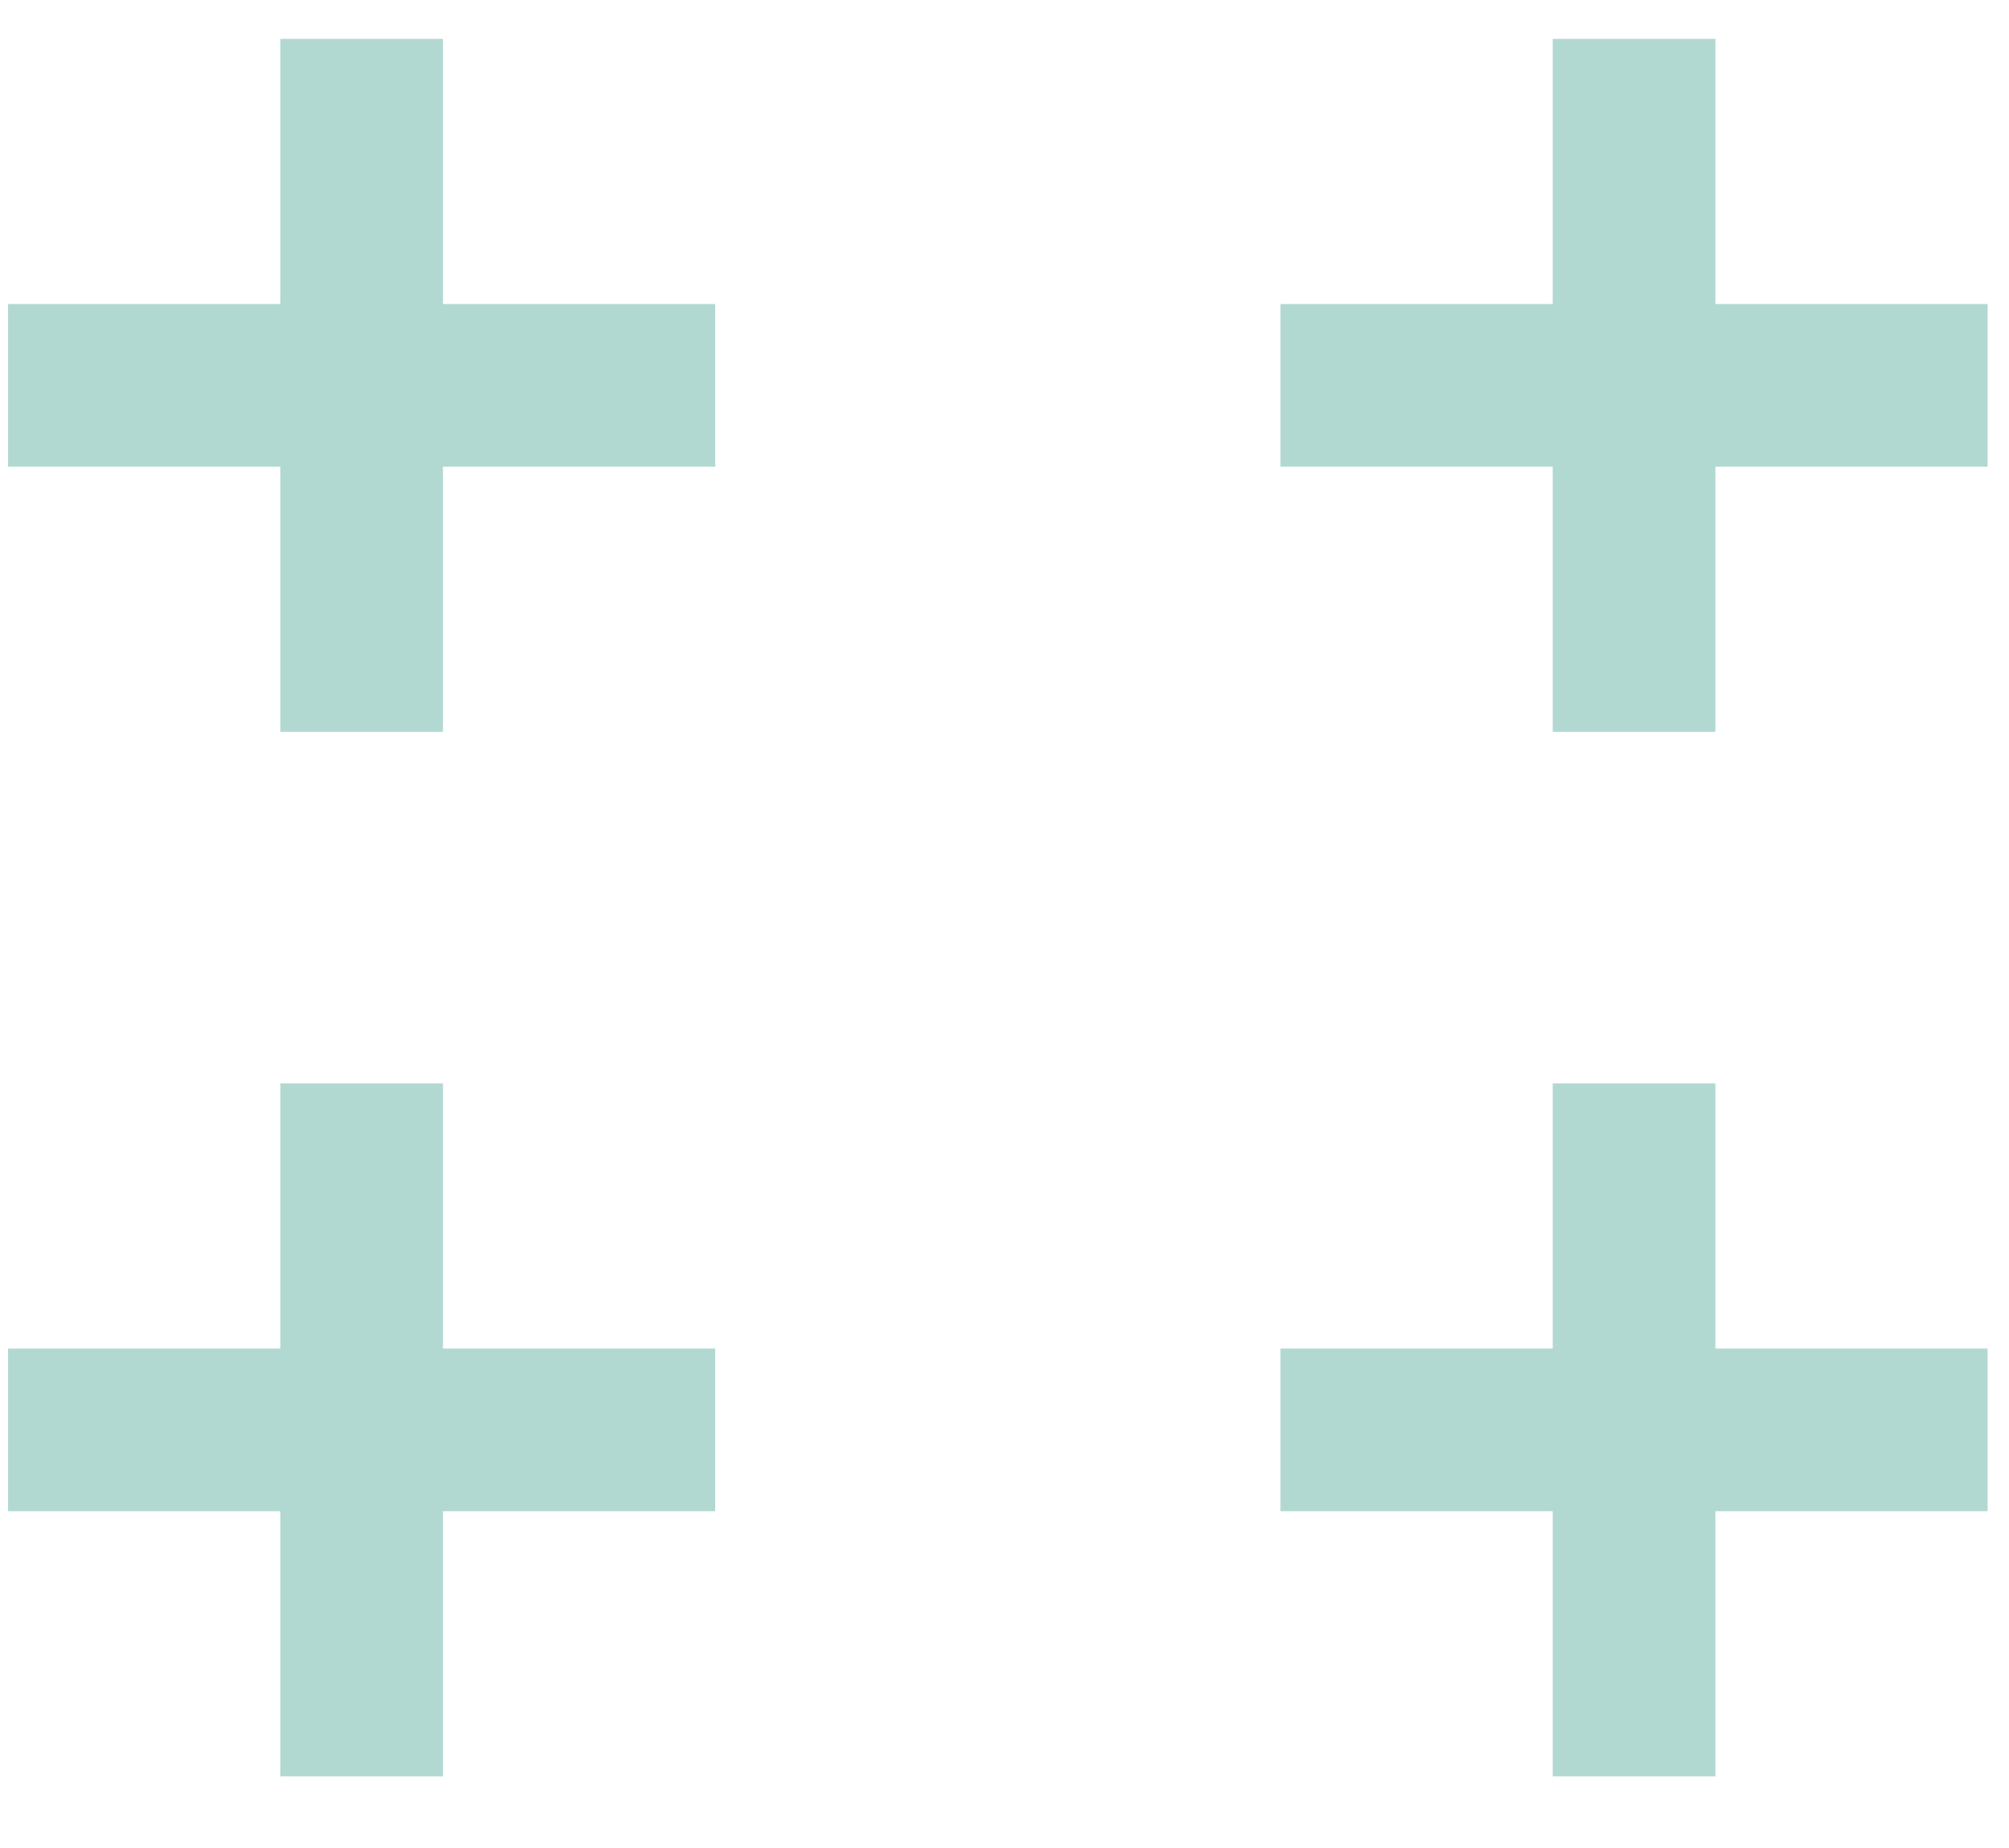 <svg xmlns="http://www.w3.org/2000/svg" width="25" height="23" viewBox="0 0 25 23" fill="none"><path d="M24.734 5.808H21.346V9.108H19.322V5.808H15.934V3.784H19.322V0.484H21.346V3.784H24.734V5.808Z" fill="#B2D8D2"></path><path d="M8.9 5.808H5.512V9.108H3.488V5.808H0.1V3.784H3.488V0.484H5.512V3.784H8.9V5.808Z" fill="#B2D8D2"></path><path d="M24.734 18.808H21.346V22.108H19.322V18.808H15.934V16.784H19.322V13.484H21.346V16.784H24.734V18.808Z" fill="#B2D8D2"></path><path d="M8.9 18.808H5.512V22.108H3.488V18.808H0.1V16.784H3.488V13.484H5.512V16.784H8.9V18.808Z" fill="#B2D8D2"></path></svg>
